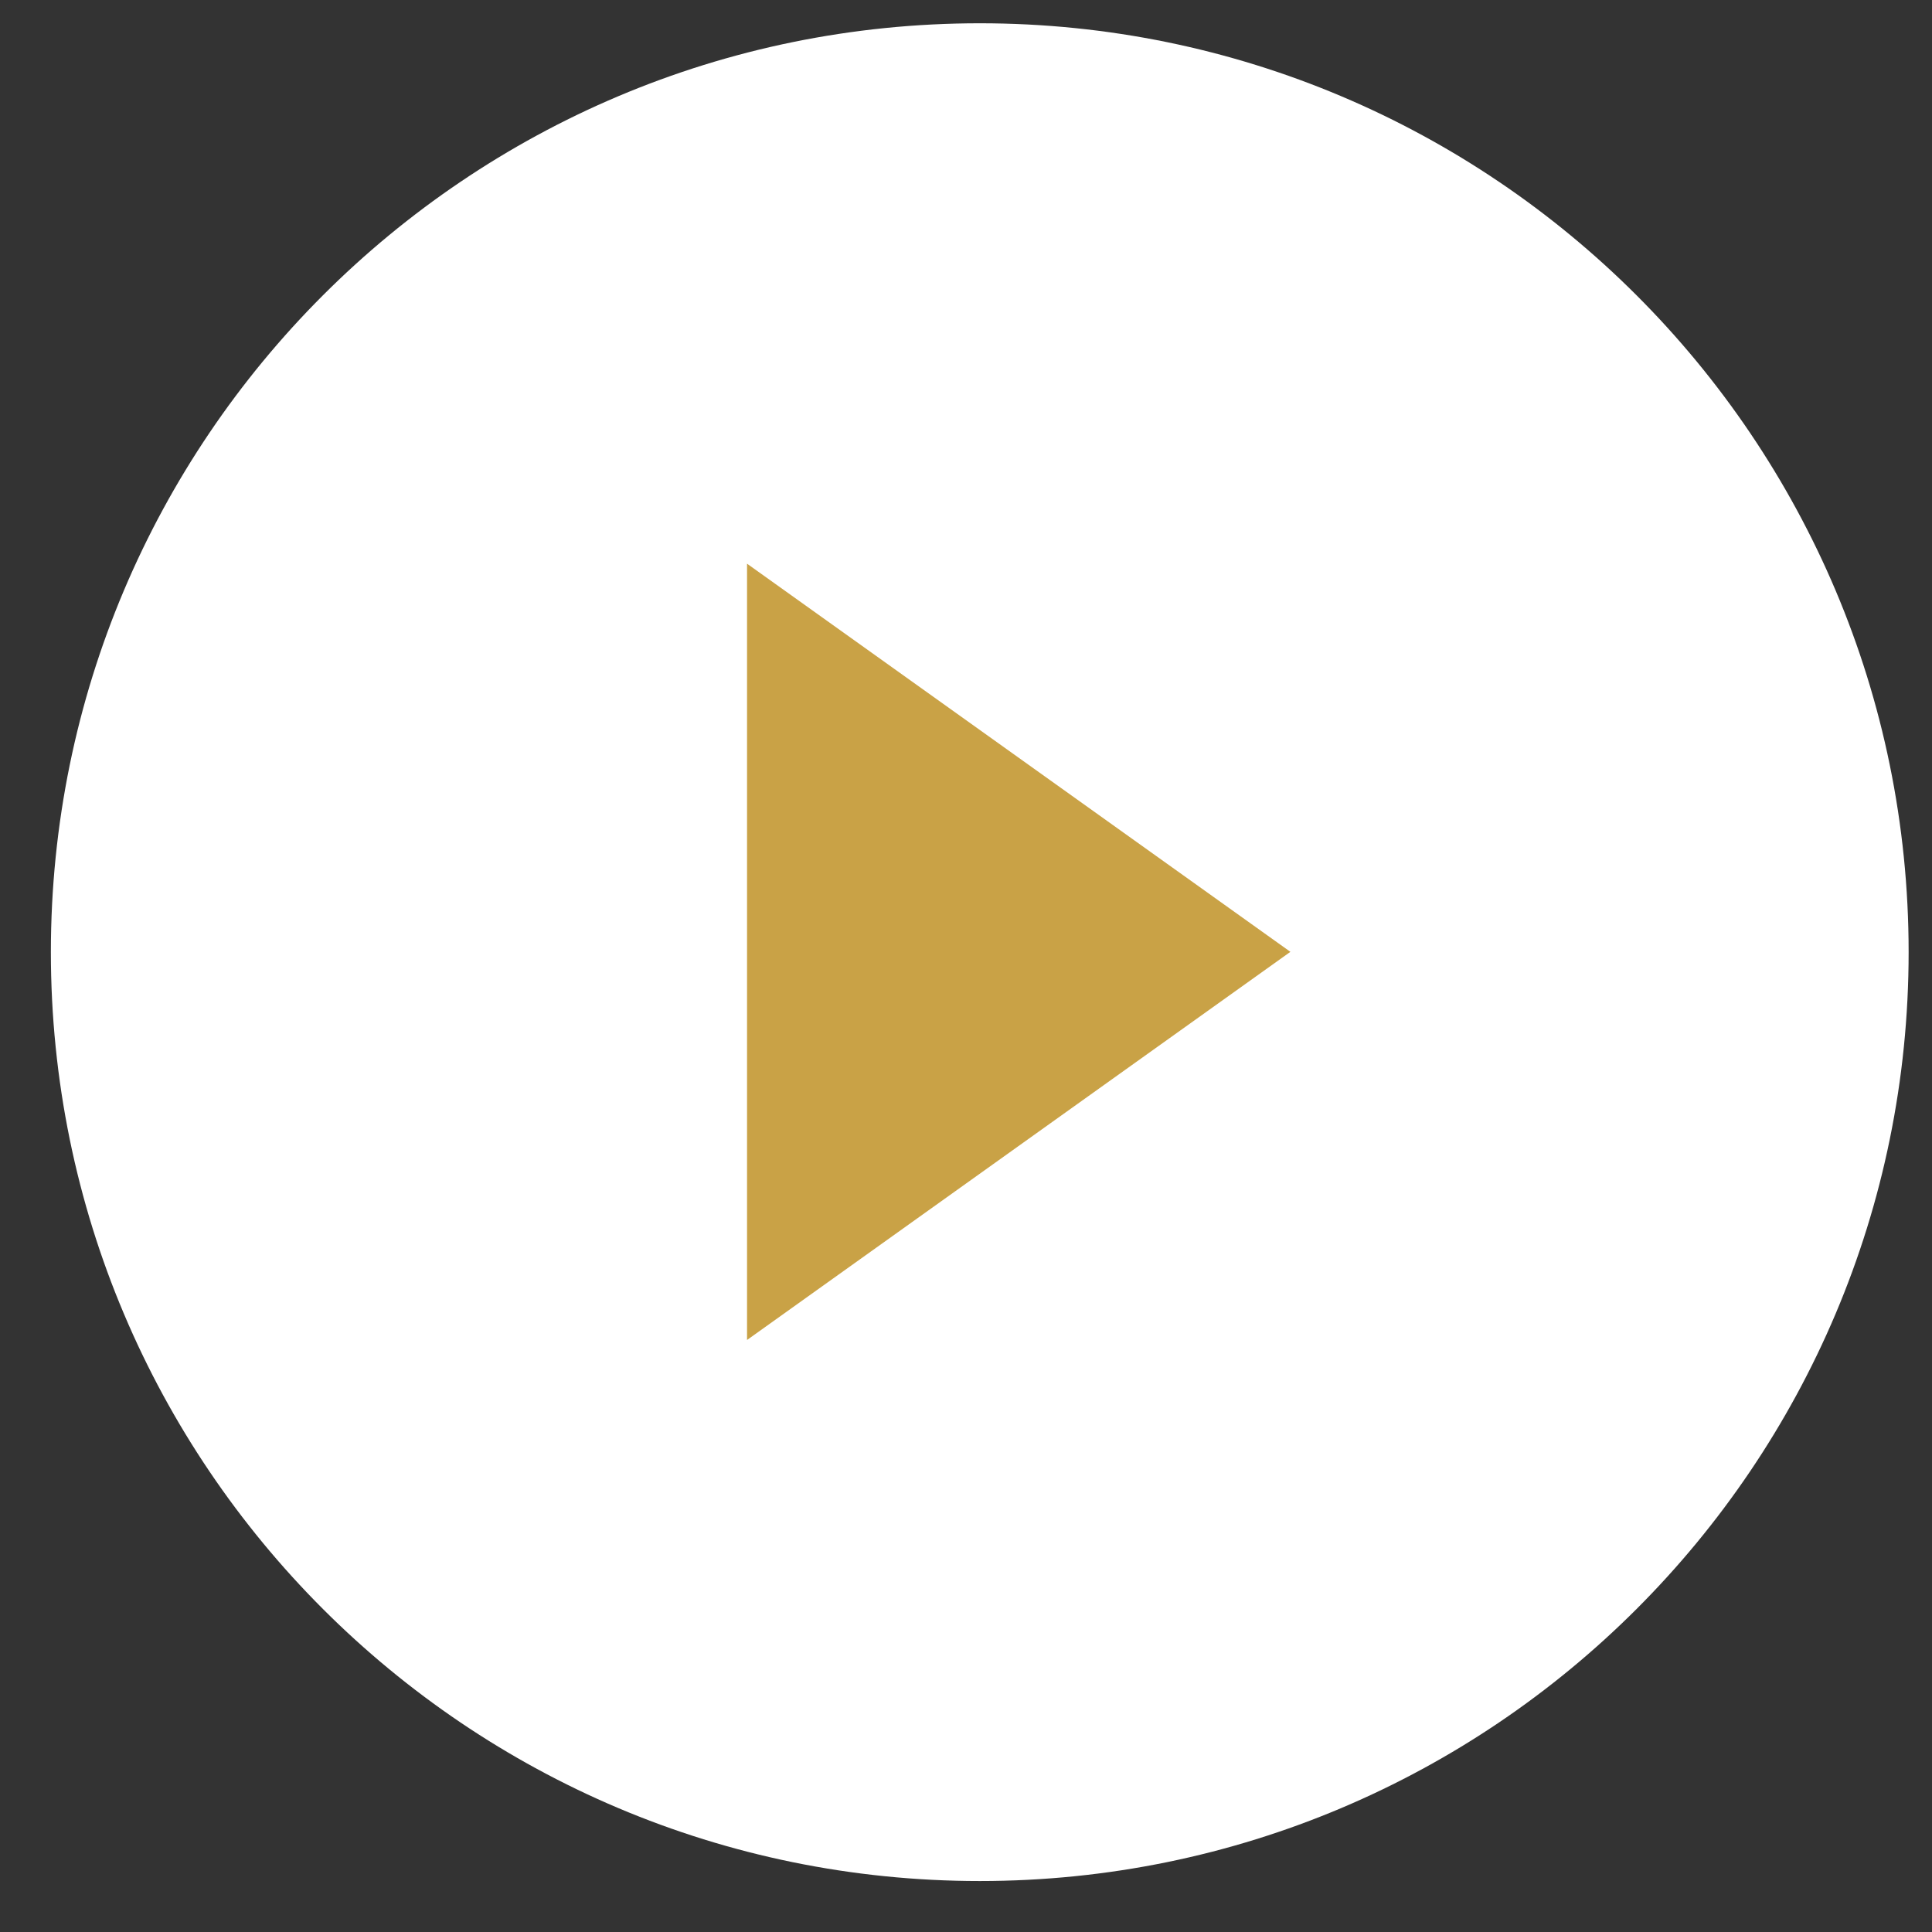<svg 
 xmlns="http://www.w3.org/2000/svg"
 xmlns:xlink="http://www.w3.org/1999/xlink"
 width="21px" height="21px">
<rect width="100%" height="100%" fill="#333333" stroke="none"/>
<path fill-rule="evenodd"  fill="rgb(255, 255, 255)"
 d="M10.650,0.253 C16.226,0.253 20.746,4.773 20.746,10.349 C20.746,15.926 16.226,20.446 10.650,20.446 C5.073,20.446 0.553,15.926 0.553,10.349 C0.553,4.773 5.073,0.253 10.650,0.253 Z"/>
<path fill-rule="evenodd"  fill="rgb(201, 162, 70)"
 d="M14.026,10.346 L8.120,14.565 L8.120,6.127 L14.026,10.346 Z"/>
</svg>